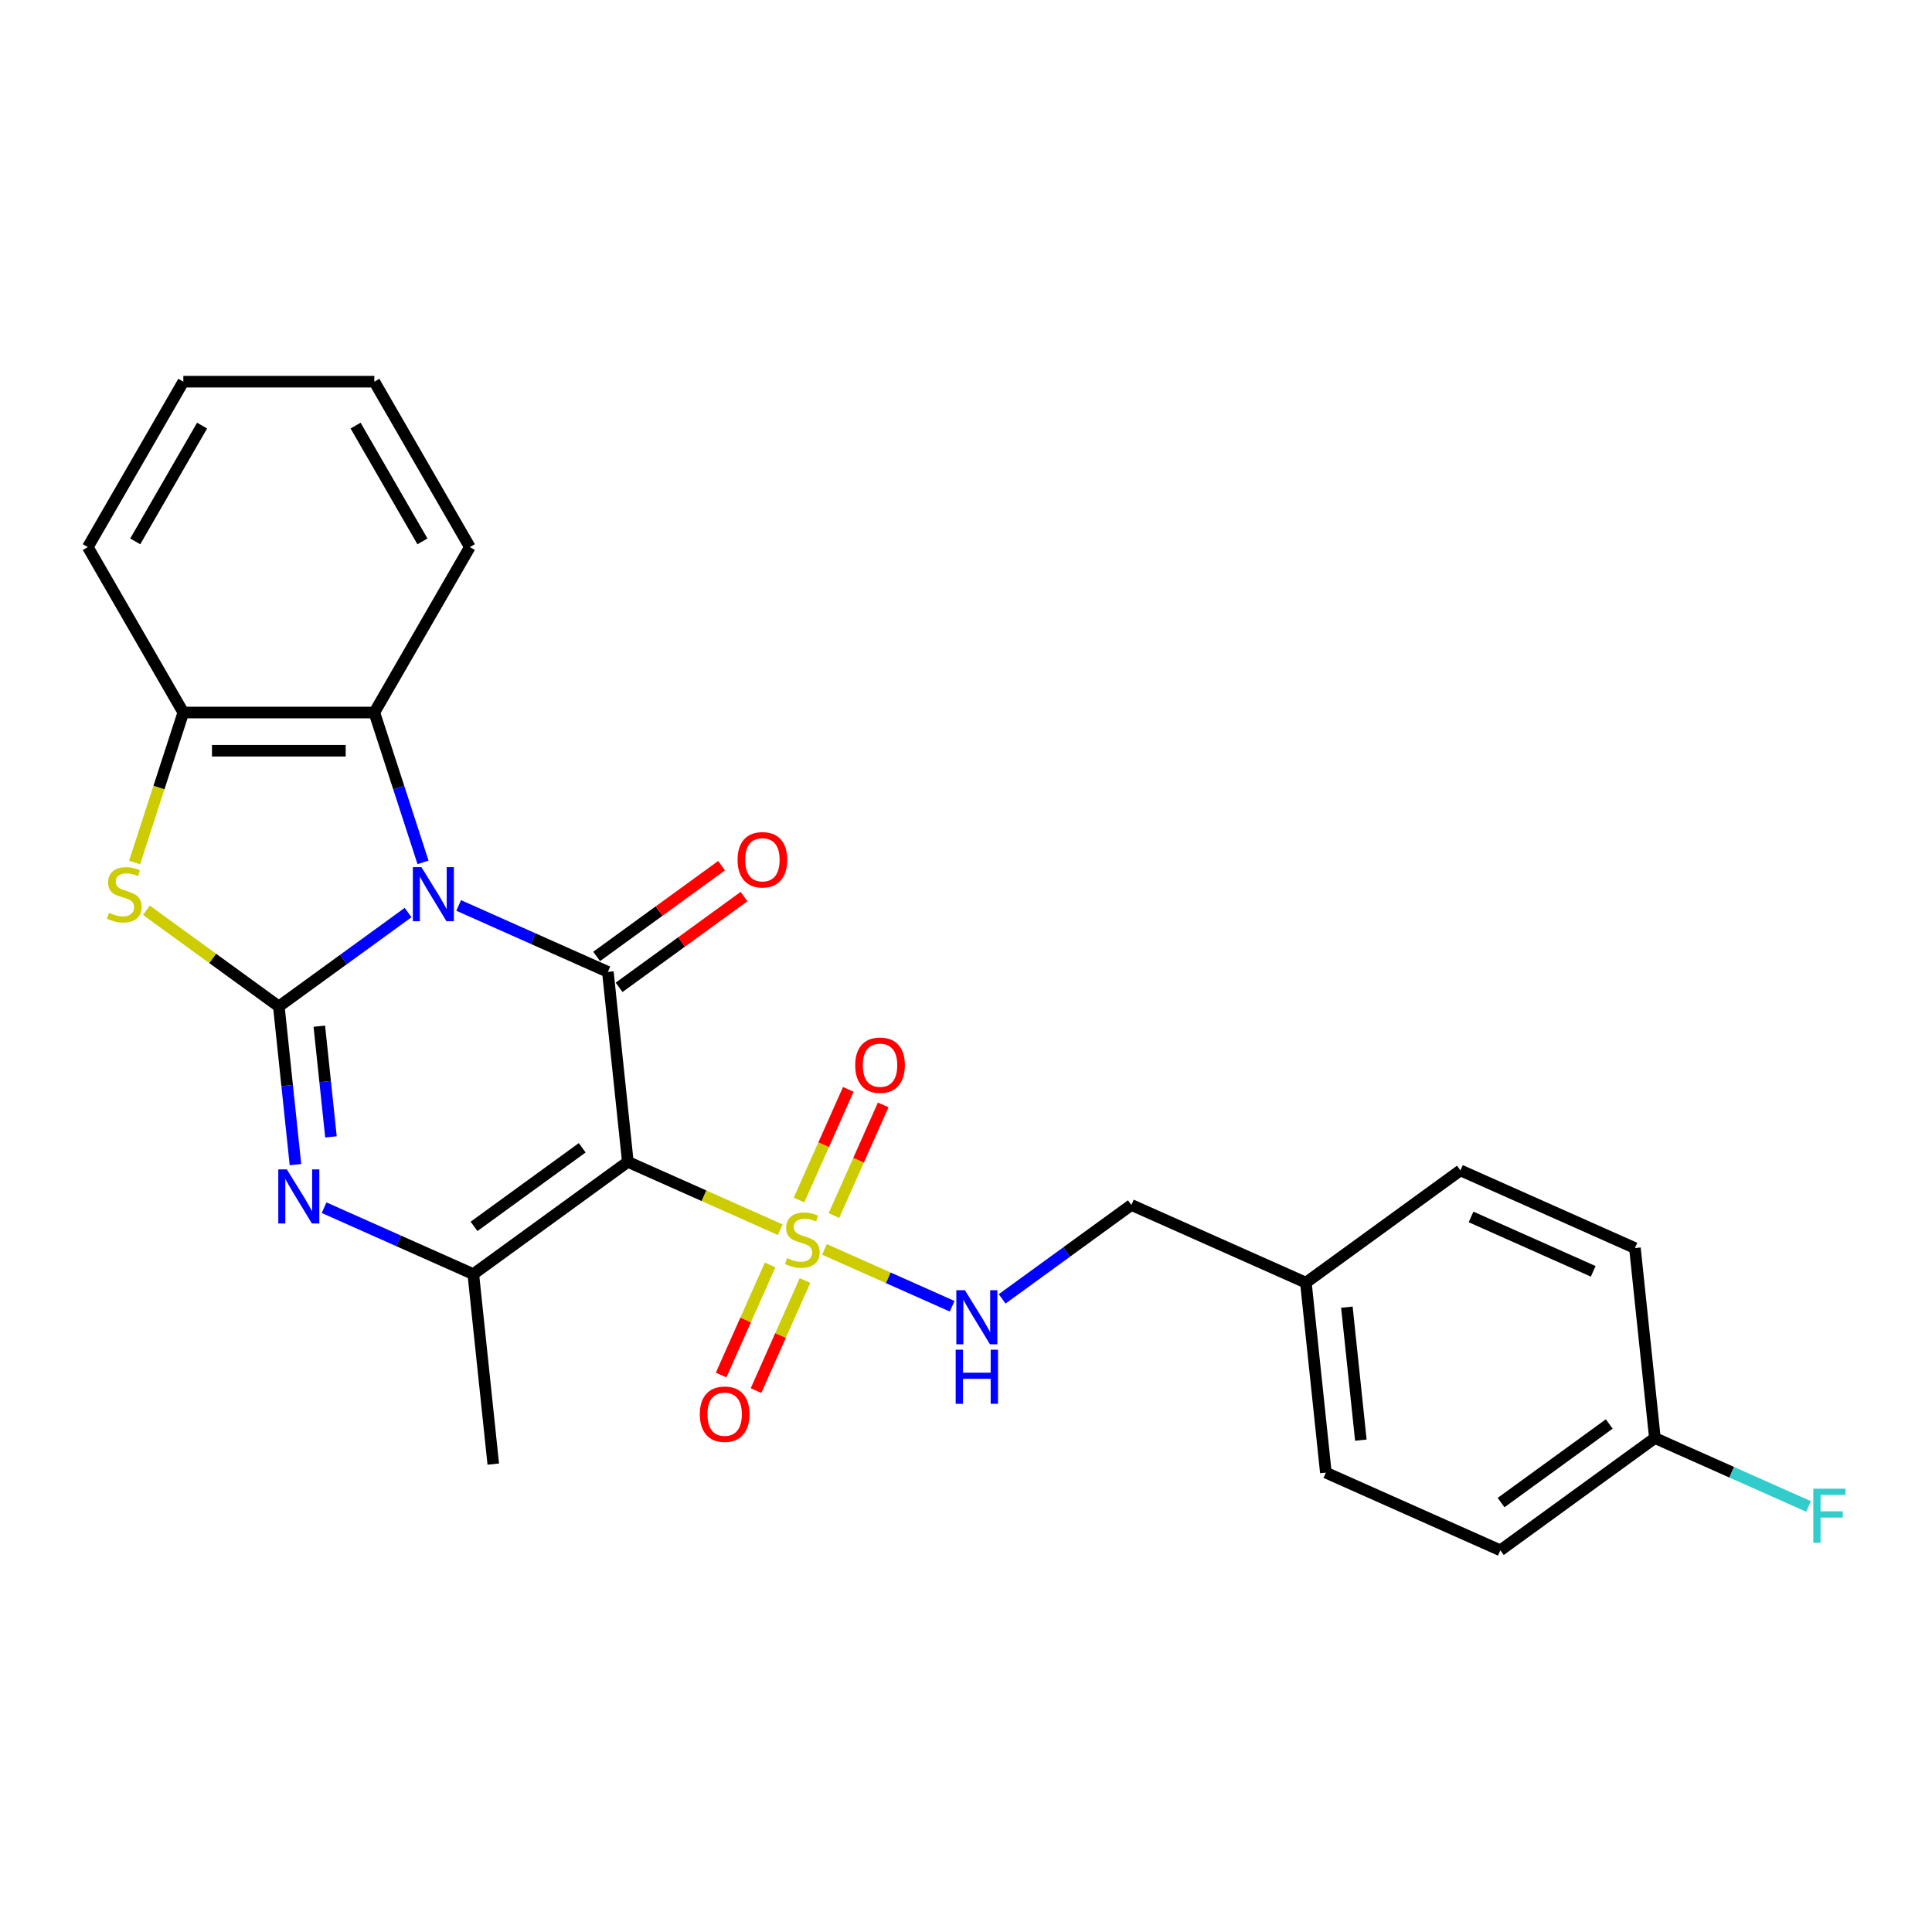 <?xml version='1.0' encoding='iso-8859-1'?>
<svg version='1.1' baseProfile='full'
              xmlns='http://www.w3.org/2000/svg'
                      xmlns:rdkit='http://www.rdkit.org/xml'
                      xmlns:xlink='http://www.w3.org/1999/xlink'
                  xml:space='preserve'
width='1000px' height='1000px' viewBox='0 0 1000 1000'>
<!-- END OF HEADER -->
<rect style='opacity:1.0;fill:#FFFFFF;stroke:none' width='1000' height='1000' x='0' y='0'> </rect>
<path class='bond-0' d='M 211.222,472.344 L 177.773,496.646' style='fill:none;fill-rule:evenodd;stroke:#0000FF;stroke-width:6px;stroke-linecap:butt;stroke-linejoin:miter;stroke-opacity:1' />
<path class='bond-0' d='M 177.773,496.646 L 144.325,520.947' style='fill:none;fill-rule:evenodd;stroke:#000000;stroke-width:6px;stroke-linecap:butt;stroke-linejoin:miter;stroke-opacity:1' />
<path class='bond-2' d='M 237.403,468.661 L 276.019,485.854' style='fill:none;fill-rule:evenodd;stroke:#0000FF;stroke-width:6px;stroke-linecap:butt;stroke-linejoin:miter;stroke-opacity:1' />
<path class='bond-2' d='M 276.019,485.854 L 314.635,503.047' style='fill:none;fill-rule:evenodd;stroke:#000000;stroke-width:6px;stroke-linecap:butt;stroke-linejoin:miter;stroke-opacity:1' />
<path class='bond-7' d='M 218.96,446.361 L 206.36,407.582' style='fill:none;fill-rule:evenodd;stroke:#0000FF;stroke-width:6px;stroke-linecap:butt;stroke-linejoin:miter;stroke-opacity:1' />
<path class='bond-7' d='M 206.36,407.582 L 193.76,368.802' style='fill:none;fill-rule:evenodd;stroke:#000000;stroke-width:6px;stroke-linecap:butt;stroke-linejoin:miter;stroke-opacity:1' />
<path class='bond-4' d='M 144.325,520.947 L 148.626,561.876' style='fill:none;fill-rule:evenodd;stroke:#000000;stroke-width:6px;stroke-linecap:butt;stroke-linejoin:miter;stroke-opacity:1' />
<path class='bond-4' d='M 148.626,561.876 L 152.928,602.804' style='fill:none;fill-rule:evenodd;stroke:#0000FF;stroke-width:6px;stroke-linecap:butt;stroke-linejoin:miter;stroke-opacity:1' />
<path class='bond-4' d='M 165.281,531.159 L 168.292,559.809' style='fill:none;fill-rule:evenodd;stroke:#000000;stroke-width:6px;stroke-linecap:butt;stroke-linejoin:miter;stroke-opacity:1' />
<path class='bond-4' d='M 168.292,559.809 L 171.303,588.459' style='fill:none;fill-rule:evenodd;stroke:#0000FF;stroke-width:6px;stroke-linecap:butt;stroke-linejoin:miter;stroke-opacity:1' />
<path class='bond-6' d='M 144.325,520.947 L 110.055,496.049' style='fill:none;fill-rule:evenodd;stroke:#000000;stroke-width:6px;stroke-linecap:butt;stroke-linejoin:miter;stroke-opacity:1' />
<path class='bond-6' d='M 110.055,496.049 L 75.786,471.151' style='fill:none;fill-rule:evenodd;stroke:#CCCC00;stroke-width:6px;stroke-linecap:butt;stroke-linejoin:miter;stroke-opacity:1' />
<path class='bond-1' d='M 324.969,601.376 L 314.635,503.047' style='fill:none;fill-rule:evenodd;stroke:#000000;stroke-width:6px;stroke-linecap:butt;stroke-linejoin:miter;stroke-opacity:1' />
<path class='bond-3' d='M 324.969,601.376 L 364.406,618.934' style='fill:none;fill-rule:evenodd;stroke:#000000;stroke-width:6px;stroke-linecap:butt;stroke-linejoin:miter;stroke-opacity:1' />
<path class='bond-3' d='M 364.406,618.934 L 403.843,636.492' style='fill:none;fill-rule:evenodd;stroke:#CCCC00;stroke-width:6px;stroke-linecap:butt;stroke-linejoin:miter;stroke-opacity:1' />
<path class='bond-5' d='M 324.969,601.376 L 244.982,659.49' style='fill:none;fill-rule:evenodd;stroke:#000000;stroke-width:6px;stroke-linecap:butt;stroke-linejoin:miter;stroke-opacity:1' />
<path class='bond-5' d='M 301.348,594.095 L 245.357,634.775' style='fill:none;fill-rule:evenodd;stroke:#000000;stroke-width:6px;stroke-linecap:butt;stroke-linejoin:miter;stroke-opacity:1' />
<path class='bond-12' d='M 320.446,511.046 L 352.778,487.556' style='fill:none;fill-rule:evenodd;stroke:#000000;stroke-width:6px;stroke-linecap:butt;stroke-linejoin:miter;stroke-opacity:1' />
<path class='bond-12' d='M 352.778,487.556 L 385.109,464.066' style='fill:none;fill-rule:evenodd;stroke:#FF0000;stroke-width:6px;stroke-linecap:butt;stroke-linejoin:miter;stroke-opacity:1' />
<path class='bond-12' d='M 308.823,495.048 L 341.155,471.558' style='fill:none;fill-rule:evenodd;stroke:#000000;stroke-width:6px;stroke-linecap:butt;stroke-linejoin:miter;stroke-opacity:1' />
<path class='bond-12' d='M 341.155,471.558 L 373.486,448.068' style='fill:none;fill-rule:evenodd;stroke:#FF0000;stroke-width:6px;stroke-linecap:butt;stroke-linejoin:miter;stroke-opacity:1' />
<path class='bond-9' d='M 426.741,646.687 L 459.789,661.401' style='fill:none;fill-rule:evenodd;stroke:#CCCC00;stroke-width:6px;stroke-linecap:butt;stroke-linejoin:miter;stroke-opacity:1' />
<path class='bond-9' d='M 459.789,661.401 L 492.837,676.115' style='fill:none;fill-rule:evenodd;stroke:#0000FF;stroke-width:6px;stroke-linecap:butt;stroke-linejoin:miter;stroke-opacity:1' />
<path class='bond-10' d='M 398.609,654.752 L 385.925,683.242' style='fill:none;fill-rule:evenodd;stroke:#CCCC00;stroke-width:6px;stroke-linecap:butt;stroke-linejoin:miter;stroke-opacity:1' />
<path class='bond-10' d='M 385.925,683.242 L 373.24,711.731' style='fill:none;fill-rule:evenodd;stroke:#FF0000;stroke-width:6px;stroke-linecap:butt;stroke-linejoin:miter;stroke-opacity:1' />
<path class='bond-10' d='M 416.673,662.795 L 403.989,691.284' style='fill:none;fill-rule:evenodd;stroke:#CCCC00;stroke-width:6px;stroke-linecap:butt;stroke-linejoin:miter;stroke-opacity:1' />
<path class='bond-10' d='M 403.989,691.284 L 391.305,719.774' style='fill:none;fill-rule:evenodd;stroke:#FF0000;stroke-width:6px;stroke-linecap:butt;stroke-linejoin:miter;stroke-opacity:1' />
<path class='bond-11' d='M 431.64,629.179 L 444.39,600.542' style='fill:none;fill-rule:evenodd;stroke:#CCCC00;stroke-width:6px;stroke-linecap:butt;stroke-linejoin:miter;stroke-opacity:1' />
<path class='bond-11' d='M 444.39,600.542 L 457.141,571.904' style='fill:none;fill-rule:evenodd;stroke:#FF0000;stroke-width:6px;stroke-linecap:butt;stroke-linejoin:miter;stroke-opacity:1' />
<path class='bond-11' d='M 413.576,621.136 L 426.326,592.499' style='fill:none;fill-rule:evenodd;stroke:#CCCC00;stroke-width:6px;stroke-linecap:butt;stroke-linejoin:miter;stroke-opacity:1' />
<path class='bond-11' d='M 426.326,592.499 L 439.076,563.861' style='fill:none;fill-rule:evenodd;stroke:#FF0000;stroke-width:6px;stroke-linecap:butt;stroke-linejoin:miter;stroke-opacity:1' />
<path class='bond-27' d='M 167.75,625.104 L 206.366,642.297' style='fill:none;fill-rule:evenodd;stroke:#0000FF;stroke-width:6px;stroke-linecap:butt;stroke-linejoin:miter;stroke-opacity:1' />
<path class='bond-27' d='M 206.366,642.297 L 244.982,659.49' style='fill:none;fill-rule:evenodd;stroke:#000000;stroke-width:6px;stroke-linecap:butt;stroke-linejoin:miter;stroke-opacity:1' />
<path class='bond-14' d='M 244.982,659.49 L 255.317,757.819' style='fill:none;fill-rule:evenodd;stroke:#000000;stroke-width:6px;stroke-linecap:butt;stroke-linejoin:miter;stroke-opacity:1' />
<path class='bond-26' d='M 69.676,446.401 L 82.283,407.601' style='fill:none;fill-rule:evenodd;stroke:#CCCC00;stroke-width:6px;stroke-linecap:butt;stroke-linejoin:miter;stroke-opacity:1' />
<path class='bond-26' d='M 82.283,407.601 L 94.89,368.802' style='fill:none;fill-rule:evenodd;stroke:#000000;stroke-width:6px;stroke-linecap:butt;stroke-linejoin:miter;stroke-opacity:1' />
<path class='bond-8' d='M 193.76,368.802 L 94.89,368.802' style='fill:none;fill-rule:evenodd;stroke:#000000;stroke-width:6px;stroke-linecap:butt;stroke-linejoin:miter;stroke-opacity:1' />
<path class='bond-8' d='M 178.929,388.576 L 109.72,388.576' style='fill:none;fill-rule:evenodd;stroke:#000000;stroke-width:6px;stroke-linecap:butt;stroke-linejoin:miter;stroke-opacity:1' />
<path class='bond-22' d='M 193.76,368.802 L 243.195,283.178' style='fill:none;fill-rule:evenodd;stroke:#000000;stroke-width:6px;stroke-linecap:butt;stroke-linejoin:miter;stroke-opacity:1' />
<path class='bond-23' d='M 94.89,368.802 L 45.455,283.178' style='fill:none;fill-rule:evenodd;stroke:#000000;stroke-width:6px;stroke-linecap:butt;stroke-linejoin:miter;stroke-opacity:1' />
<path class='bond-13' d='M 518.705,672.293 L 552.153,647.991' style='fill:none;fill-rule:evenodd;stroke:#0000FF;stroke-width:6px;stroke-linecap:butt;stroke-linejoin:miter;stroke-opacity:1' />
<path class='bond-13' d='M 552.153,647.991 L 585.602,623.689' style='fill:none;fill-rule:evenodd;stroke:#000000;stroke-width:6px;stroke-linecap:butt;stroke-linejoin:miter;stroke-opacity:1' />
<path class='bond-16' d='M 585.602,623.689 L 675.924,663.904' style='fill:none;fill-rule:evenodd;stroke:#000000;stroke-width:6px;stroke-linecap:butt;stroke-linejoin:miter;stroke-opacity:1' />
<path class='bond-15' d='M 856.569,744.332 L 776.581,802.446' style='fill:none;fill-rule:evenodd;stroke:#000000;stroke-width:6px;stroke-linecap:butt;stroke-linejoin:miter;stroke-opacity:1' />
<path class='bond-15' d='M 832.948,737.051 L 776.957,777.732' style='fill:none;fill-rule:evenodd;stroke:#000000;stroke-width:6px;stroke-linecap:butt;stroke-linejoin:miter;stroke-opacity:1' />
<path class='bond-17' d='M 856.569,744.332 L 896.332,762.035' style='fill:none;fill-rule:evenodd;stroke:#000000;stroke-width:6px;stroke-linecap:butt;stroke-linejoin:miter;stroke-opacity:1' />
<path class='bond-17' d='M 896.332,762.035 L 936.095,779.739' style='fill:none;fill-rule:evenodd;stroke:#33CCCC;stroke-width:6px;stroke-linecap:butt;stroke-linejoin:miter;stroke-opacity:1' />
<path class='bond-29' d='M 856.569,744.332 L 846.234,646.003' style='fill:none;fill-rule:evenodd;stroke:#000000;stroke-width:6px;stroke-linecap:butt;stroke-linejoin:miter;stroke-opacity:1' />
<path class='bond-20' d='M 675.924,663.904 L 755.912,605.789' style='fill:none;fill-rule:evenodd;stroke:#000000;stroke-width:6px;stroke-linecap:butt;stroke-linejoin:miter;stroke-opacity:1' />
<path class='bond-21' d='M 675.924,663.904 L 686.259,762.232' style='fill:none;fill-rule:evenodd;stroke:#000000;stroke-width:6px;stroke-linecap:butt;stroke-linejoin:miter;stroke-opacity:1' />
<path class='bond-21' d='M 697.14,676.586 L 704.375,745.416' style='fill:none;fill-rule:evenodd;stroke:#000000;stroke-width:6px;stroke-linecap:butt;stroke-linejoin:miter;stroke-opacity:1' />
<path class='bond-18' d='M 846.234,646.003 L 755.912,605.789' style='fill:none;fill-rule:evenodd;stroke:#000000;stroke-width:6px;stroke-linecap:butt;stroke-linejoin:miter;stroke-opacity:1' />
<path class='bond-18' d='M 824.643,658.036 L 761.417,629.886' style='fill:none;fill-rule:evenodd;stroke:#000000;stroke-width:6px;stroke-linecap:butt;stroke-linejoin:miter;stroke-opacity:1' />
<path class='bond-19' d='M 776.581,802.446 L 686.259,762.232' style='fill:none;fill-rule:evenodd;stroke:#000000;stroke-width:6px;stroke-linecap:butt;stroke-linejoin:miter;stroke-opacity:1' />
<path class='bond-24' d='M 243.195,283.178 L 193.76,197.554' style='fill:none;fill-rule:evenodd;stroke:#000000;stroke-width:6px;stroke-linecap:butt;stroke-linejoin:miter;stroke-opacity:1' />
<path class='bond-24' d='M 218.655,280.221 L 184.05,220.284' style='fill:none;fill-rule:evenodd;stroke:#000000;stroke-width:6px;stroke-linecap:butt;stroke-linejoin:miter;stroke-opacity:1' />
<path class='bond-28' d='M 45.455,283.178 L 94.89,197.554' style='fill:none;fill-rule:evenodd;stroke:#000000;stroke-width:6px;stroke-linecap:butt;stroke-linejoin:miter;stroke-opacity:1' />
<path class='bond-28' d='M 69.995,280.221 L 104.599,220.284' style='fill:none;fill-rule:evenodd;stroke:#000000;stroke-width:6px;stroke-linecap:butt;stroke-linejoin:miter;stroke-opacity:1' />
<path class='bond-25' d='M 193.76,197.554 L 94.89,197.554' style='fill:none;fill-rule:evenodd;stroke:#000000;stroke-width:6px;stroke-linecap:butt;stroke-linejoin:miter;stroke-opacity:1' />
<path  class='atom-0' d='M 218.123 448.833
L 227.298 463.664
Q 228.208 465.127, 229.671 467.777
Q 231.134 470.426, 231.213 470.584
L 231.213 448.833
L 234.931 448.833
L 234.931 476.833
L 231.095 476.833
L 221.247 460.618
Q 220.1 458.72, 218.874 456.545
Q 217.688 454.37, 217.332 453.697
L 217.332 476.833
L 213.694 476.833
L 213.694 448.833
L 218.123 448.833
' fill='#0000FF'/>
<path  class='atom-4' d='M 407.382 651.2
Q 407.699 651.319, 409.004 651.872
Q 410.309 652.426, 411.733 652.782
Q 413.196 653.098, 414.62 653.098
Q 417.269 653.098, 418.812 651.833
Q 420.354 650.528, 420.354 648.273
Q 420.354 646.731, 419.563 645.782
Q 418.812 644.833, 417.625 644.319
Q 416.439 643.804, 414.461 643.211
Q 411.97 642.46, 410.467 641.748
Q 409.004 641.036, 407.936 639.533
Q 406.908 638.03, 406.908 635.499
Q 406.908 631.98, 409.281 629.804
Q 411.693 627.629, 416.439 627.629
Q 419.682 627.629, 423.36 629.172
L 422.45 632.217
Q 419.088 630.833, 416.557 630.833
Q 413.829 630.833, 412.326 631.98
Q 410.823 633.087, 410.862 635.025
Q 410.862 636.528, 411.614 637.437
Q 412.405 638.347, 413.512 638.861
Q 414.659 639.375, 416.557 639.968
Q 419.088 640.759, 420.591 641.55
Q 422.094 642.341, 423.162 643.963
Q 424.269 645.545, 424.269 648.273
Q 424.269 652.149, 421.659 654.245
Q 419.088 656.302, 414.778 656.302
Q 412.286 656.302, 410.388 655.748
Q 408.529 655.234, 406.314 654.324
L 407.382 651.2
' fill='#CCCC00'/>
<path  class='atom-5' d='M 148.47 605.276
L 157.645 620.106
Q 158.555 621.57, 160.018 624.219
Q 161.481 626.869, 161.561 627.027
L 161.561 605.276
L 165.278 605.276
L 165.278 633.276
L 161.442 633.276
L 151.594 617.061
Q 150.448 615.163, 149.222 612.988
Q 148.035 610.813, 147.679 610.14
L 147.679 633.276
L 144.041 633.276
L 144.041 605.276
L 148.47 605.276
' fill='#0000FF'/>
<path  class='atom-7' d='M 56.428 472.443
Q 56.744 472.562, 58.049 473.116
Q 59.354 473.669, 60.778 474.025
Q 62.241 474.341, 63.665 474.341
Q 66.314 474.341, 67.857 473.076
Q 69.399 471.771, 69.399 469.517
Q 69.399 467.974, 68.608 467.025
Q 67.857 466.076, 66.67 465.562
Q 65.484 465.048, 63.507 464.454
Q 61.015 463.703, 59.512 462.991
Q 58.049 462.279, 56.981 460.777
Q 55.953 459.274, 55.953 456.743
Q 55.953 453.223, 58.326 451.048
Q 60.738 448.873, 65.484 448.873
Q 68.727 448.873, 72.405 450.415
L 71.495 453.46
Q 68.134 452.076, 65.603 452.076
Q 62.874 452.076, 61.371 453.223
Q 59.868 454.33, 59.908 456.268
Q 59.908 457.771, 60.659 458.68
Q 61.45 459.59, 62.557 460.104
Q 63.704 460.618, 65.603 461.212
Q 68.134 462.002, 69.636 462.793
Q 71.139 463.584, 72.207 465.206
Q 73.314 466.788, 73.314 469.517
Q 73.314 473.392, 70.704 475.488
Q 68.134 477.545, 63.823 477.545
Q 61.331 477.545, 59.433 476.991
Q 57.574 476.477, 55.36 475.567
L 56.428 472.443
' fill='#CCCC00'/>
<path  class='atom-10' d='M 499.425 667.804
L 508.6 682.634
Q 509.51 684.098, 510.973 686.747
Q 512.436 689.397, 512.515 689.555
L 512.515 667.804
L 516.233 667.804
L 516.233 695.804
L 512.397 695.804
L 502.549 679.589
Q 501.402 677.691, 500.176 675.516
Q 498.99 673.341, 498.634 672.668
L 498.634 695.804
L 494.996 695.804
L 494.996 667.804
L 499.425 667.804
' fill='#0000FF'/>
<path  class='atom-10' d='M 494.659 698.604
L 498.456 698.604
L 498.456 710.508
L 512.772 710.508
L 512.772 698.604
L 516.569 698.604
L 516.569 726.604
L 512.772 726.604
L 512.772 713.672
L 498.456 713.672
L 498.456 726.604
L 494.659 726.604
L 494.659 698.604
' fill='#0000FF'/>
<path  class='atom-11' d='M 362.225 731.991
Q 362.225 725.268, 365.547 721.511
Q 368.869 717.754, 375.078 717.754
Q 381.287 717.754, 384.609 721.511
Q 387.931 725.268, 387.931 731.991
Q 387.931 738.794, 384.569 742.669
Q 381.208 746.505, 375.078 746.505
Q 368.908 746.505, 365.547 742.669
Q 362.225 738.833, 362.225 731.991
M 375.078 743.342
Q 379.349 743.342, 381.643 740.494
Q 383.976 737.607, 383.976 731.991
Q 383.976 726.494, 381.643 723.726
Q 379.349 720.918, 375.078 720.918
Q 370.807 720.918, 368.473 723.686
Q 366.179 726.455, 366.179 731.991
Q 366.179 737.647, 368.473 740.494
Q 370.807 743.342, 375.078 743.342
' fill='#FF0000'/>
<path  class='atom-12' d='M 442.653 551.346
Q 442.653 544.623, 445.975 540.866
Q 449.297 537.109, 455.506 537.109
Q 461.715 537.109, 465.037 540.866
Q 468.359 544.623, 468.359 551.346
Q 468.359 558.149, 464.998 562.024
Q 461.636 565.861, 455.506 565.861
Q 449.336 565.861, 445.975 562.024
Q 442.653 558.188, 442.653 551.346
M 455.506 562.697
Q 459.777 562.697, 462.071 559.849
Q 464.404 556.962, 464.404 551.346
Q 464.404 545.849, 462.071 543.081
Q 459.777 540.273, 455.506 540.273
Q 451.235 540.273, 448.901 543.041
Q 446.608 545.81, 446.608 551.346
Q 446.608 557.002, 448.901 559.849
Q 451.235 562.697, 455.506 562.697
' fill='#FF0000'/>
<path  class='atom-13' d='M 381.769 445.012
Q 381.769 438.289, 385.091 434.532
Q 388.413 430.774, 394.622 430.774
Q 400.831 430.774, 404.153 434.532
Q 407.475 438.289, 407.475 445.012
Q 407.475 451.814, 404.114 455.69
Q 400.752 459.526, 394.622 459.526
Q 388.453 459.526, 385.091 455.69
Q 381.769 451.854, 381.769 445.012
M 394.622 456.362
Q 398.894 456.362, 401.187 453.515
Q 403.521 450.628, 403.521 445.012
Q 403.521 439.515, 401.187 436.746
Q 398.894 433.938, 394.622 433.938
Q 390.351 433.938, 388.018 436.707
Q 385.724 439.475, 385.724 445.012
Q 385.724 450.667, 388.018 453.515
Q 390.351 456.362, 394.622 456.362
' fill='#FF0000'/>
<path  class='atom-18' d='M 938.567 770.546
L 955.216 770.546
L 955.216 773.749
L 942.324 773.749
L 942.324 782.252
L 953.793 782.252
L 953.793 785.495
L 942.324 785.495
L 942.324 798.546
L 938.567 798.546
L 938.567 770.546
' fill='#33CCCC'/>
</svg>
